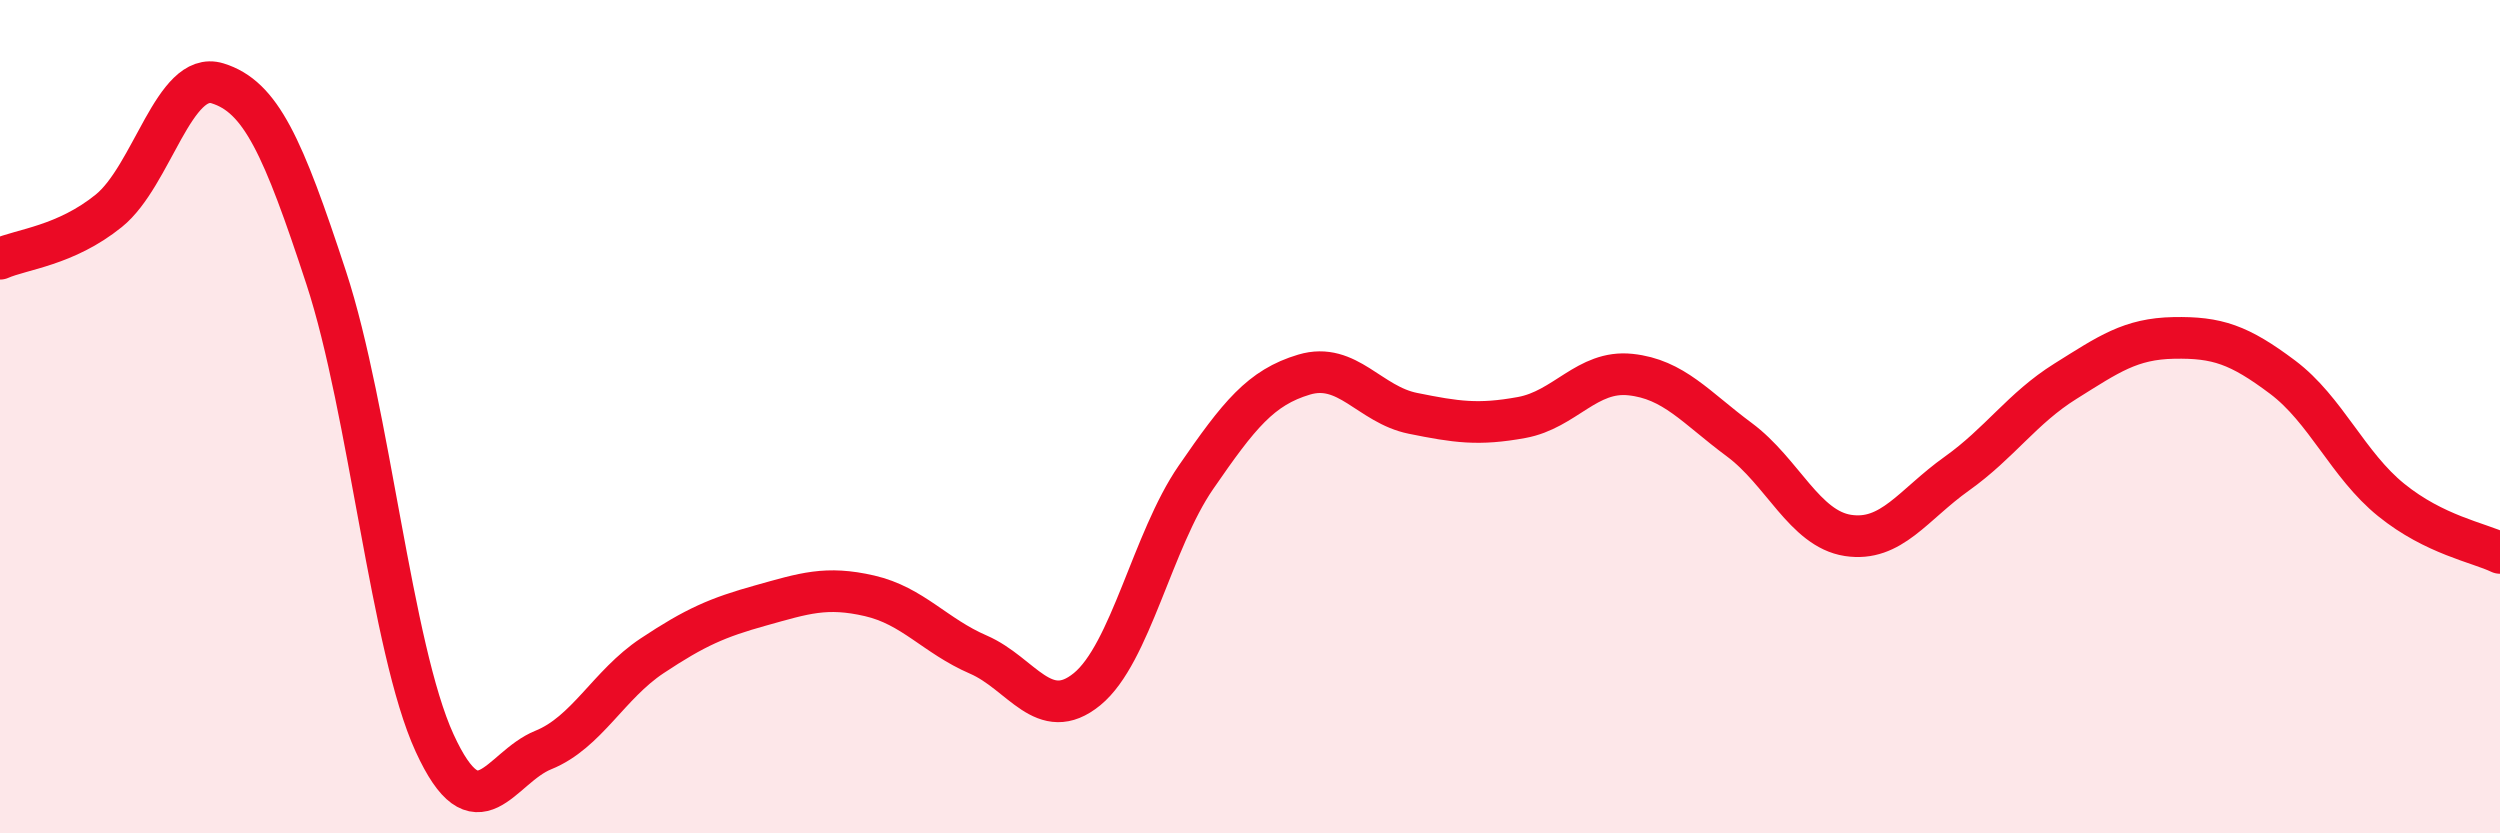 
    <svg width="60" height="20" viewBox="0 0 60 20" xmlns="http://www.w3.org/2000/svg">
      <path
        d="M 0,6.21 C 0.52,5.98 1.57,5.9 2.61,5.06 C 3.65,4.22 4.18,1.68 5.22,2 C 6.26,2.32 6.79,3.5 7.83,6.67 C 8.87,9.84 9.39,15.56 10.43,17.83 C 11.47,20.1 12,18.42 13.04,18 C 14.08,17.58 14.61,16.43 15.65,15.74 C 16.69,15.05 17.22,14.82 18.26,14.53 C 19.3,14.24 19.83,14.06 20.87,14.3 C 21.91,14.54 22.44,15.26 23.48,15.71 C 24.52,16.16 25.05,17.39 26.09,16.54 C 27.13,15.69 27.66,12.97 28.7,11.46 C 29.74,9.95 30.26,9.3 31.3,8.99 C 32.34,8.68 32.87,9.71 33.91,9.92 C 34.95,10.13 35.48,10.21 36.52,10.02 C 37.56,9.83 38.09,8.88 39.13,8.99 C 40.17,9.1 40.7,9.78 41.74,10.55 C 42.78,11.32 43.31,12.69 44.35,12.85 C 45.39,13.01 45.92,12.11 46.96,11.37 C 48,10.63 48.53,9.8 49.57,9.15 C 50.61,8.5 51.13,8.13 52.17,8.11 C 53.21,8.09 53.74,8.27 54.78,9.05 C 55.82,9.83 56.35,11.16 57.39,12 C 58.43,12.84 59.48,13.02 60,13.27L60 20L0 20Z"
        fill="#EB0A25"
        opacity="0.1"
        stroke-linecap="round"
        stroke-linejoin="round"
      />
      <path
        d="M 0,6.21 C 0.52,5.98 1.57,5.9 2.61,5.06 C 3.65,4.22 4.18,1.68 5.22,2 C 6.26,2.32 6.79,3.5 7.83,6.67 C 8.87,9.84 9.39,15.56 10.43,17.83 C 11.47,20.1 12,18.42 13.04,18 C 14.08,17.58 14.61,16.43 15.65,15.74 C 16.69,15.05 17.22,14.82 18.26,14.53 C 19.3,14.24 19.83,14.06 20.87,14.3 C 21.91,14.54 22.44,15.26 23.48,15.71 C 24.52,16.16 25.05,17.39 26.09,16.54 C 27.13,15.69 27.66,12.97 28.7,11.46 C 29.74,9.95 30.26,9.3 31.3,8.99 C 32.34,8.68 32.87,9.71 33.91,9.92 C 34.95,10.13 35.48,10.21 36.52,10.02 C 37.56,9.83 38.09,8.88 39.13,8.99 C 40.17,9.1 40.7,9.78 41.74,10.55 C 42.78,11.32 43.31,12.69 44.35,12.85 C 45.39,13.01 45.92,12.11 46.96,11.37 C 48,10.63 48.53,9.8 49.57,9.15 C 50.61,8.5 51.13,8.13 52.17,8.11 C 53.21,8.09 53.74,8.27 54.78,9.05 C 55.82,9.83 56.35,11.16 57.39,12 C 58.43,12.84 59.48,13.02 60,13.27"
        stroke="#EB0A25"
        stroke-width="1"
        fill="none"
        stroke-linecap="round"
        stroke-linejoin="round"
      />
    </svg>
  